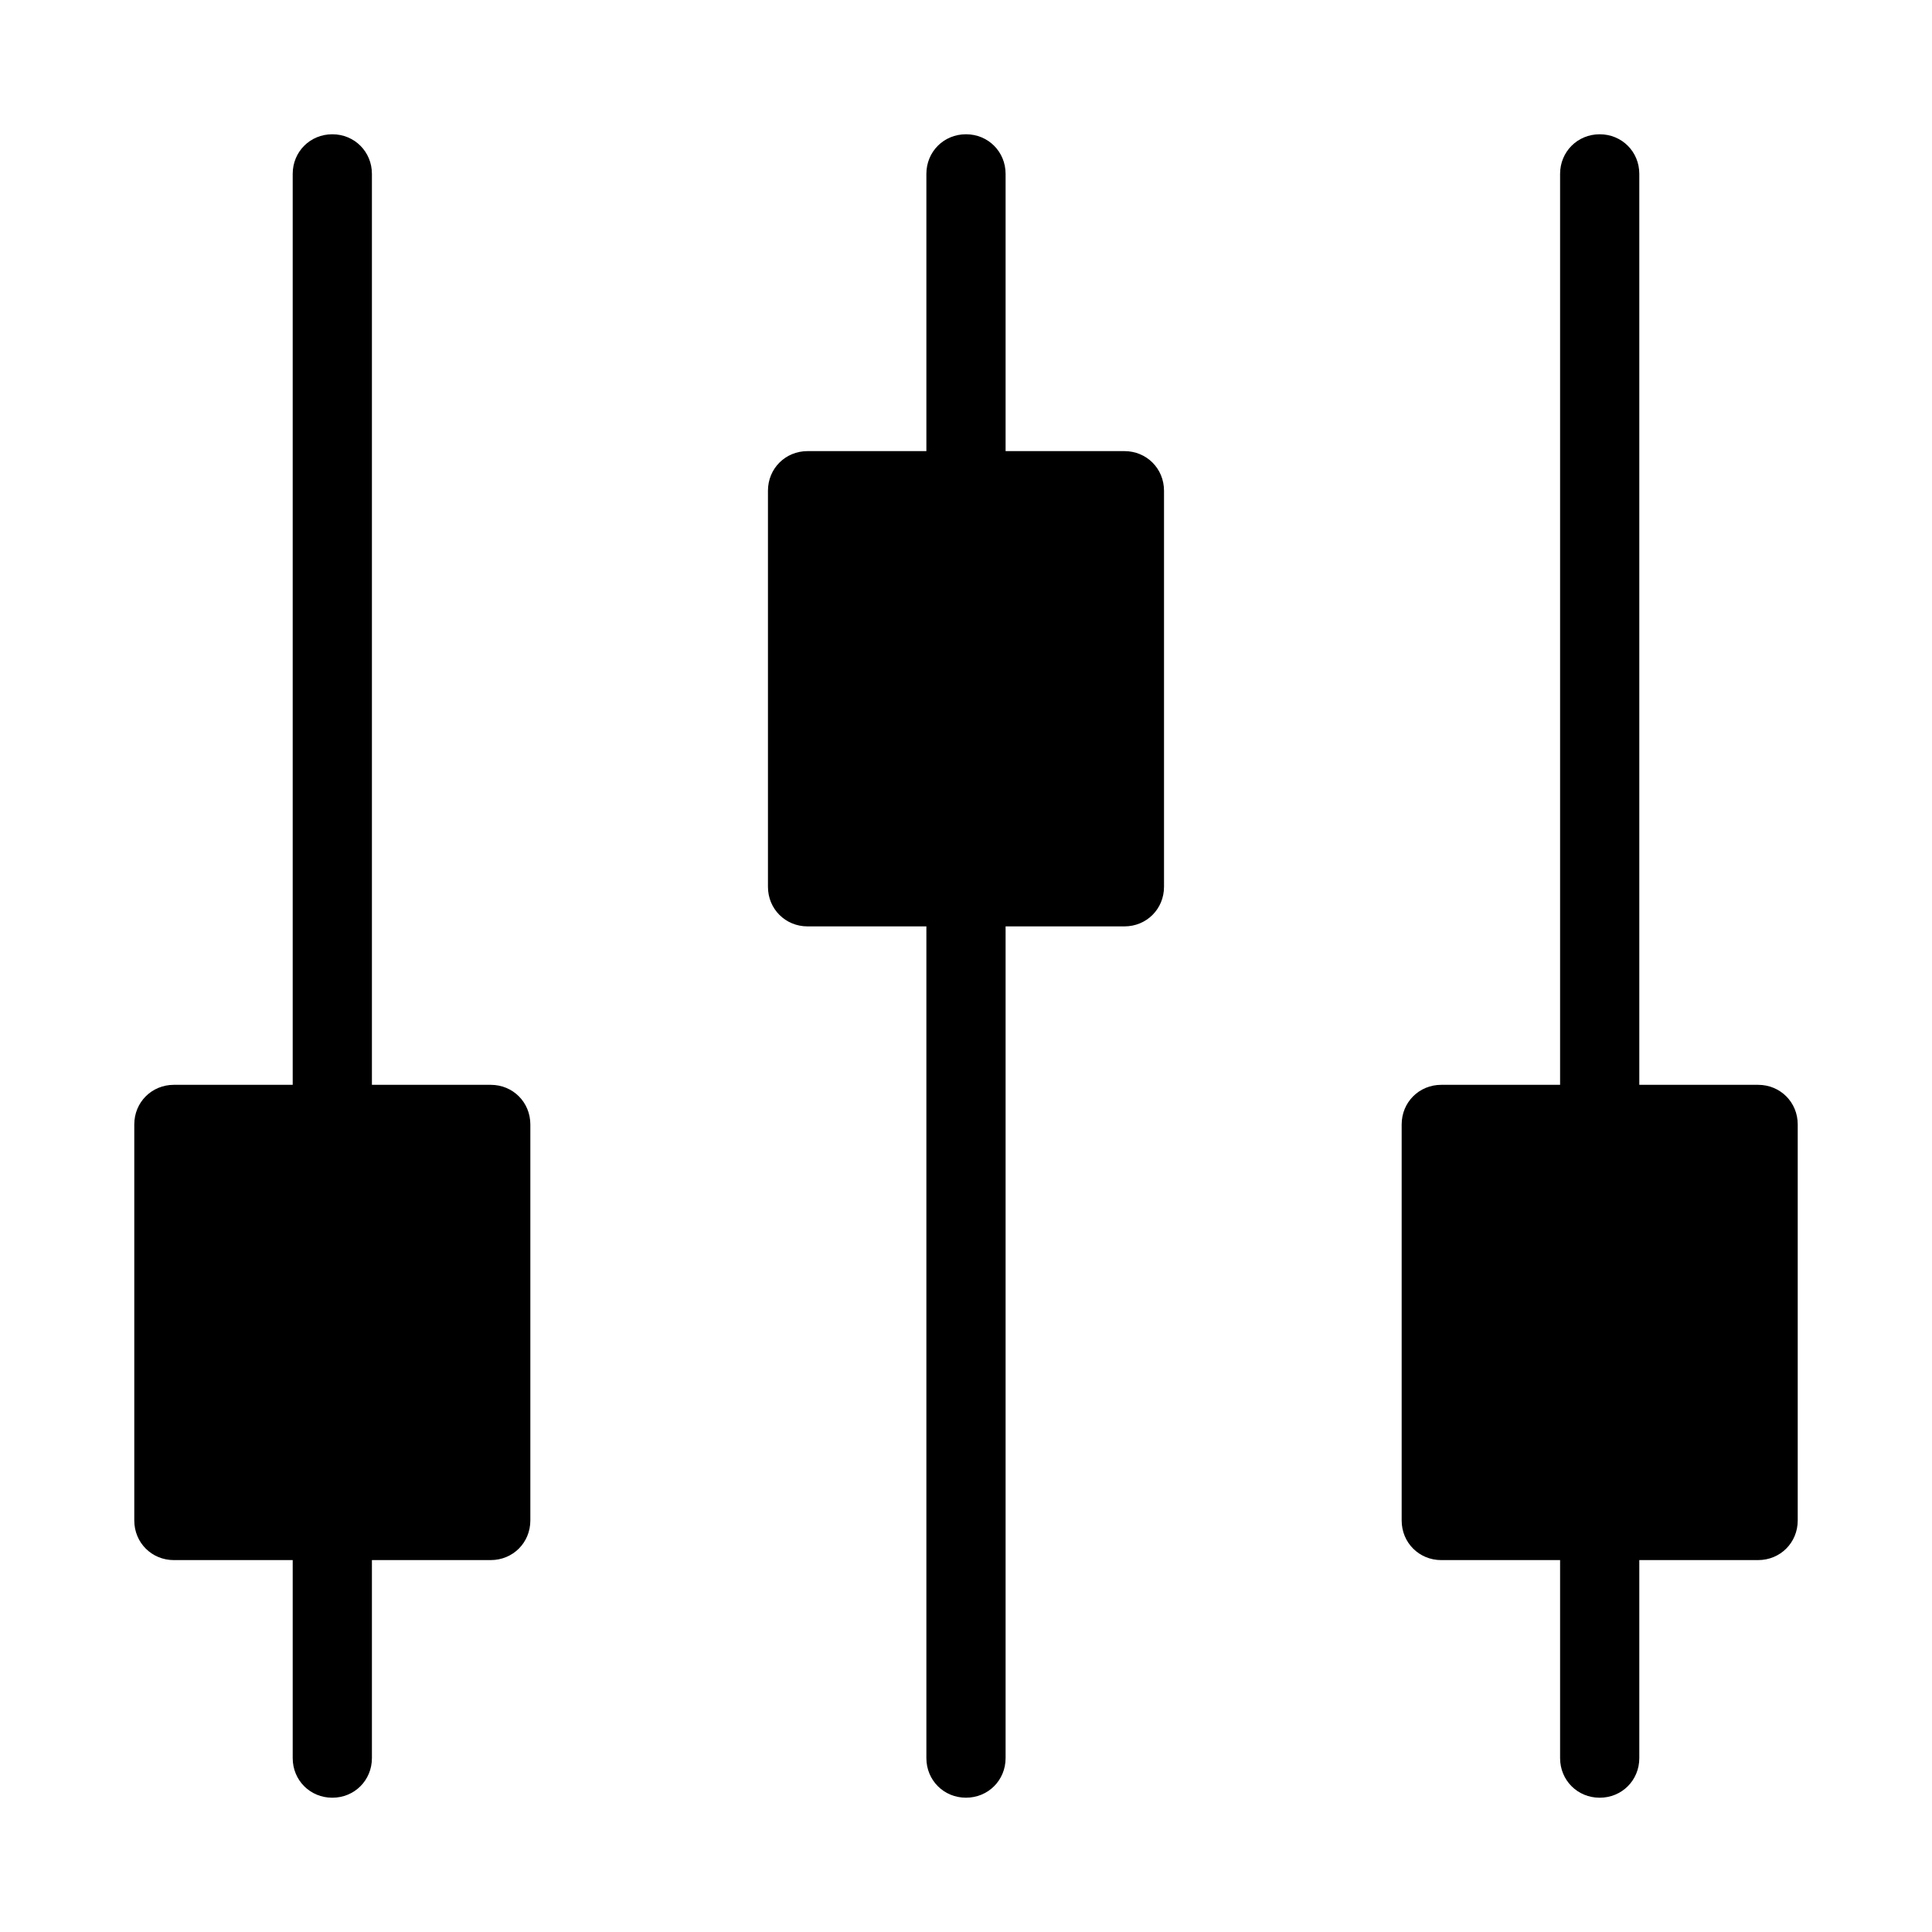 <?xml version="1.0" encoding="UTF-8"?>
<!-- Uploaded to: SVG Repo, www.svgrepo.com, Generator: SVG Repo Mixer Tools -->
<svg fill="#000000" width="800px" height="800px" version="1.1" viewBox="144 144 512 512" xmlns="http://www.w3.org/2000/svg">
 <g>
  <path d="m609.92 431.49h-31.488v-241.41c0-5.879-4.617-10.496-10.496-10.496-5.875 0-10.496 4.617-10.496 10.496v241.41h-31.488c-5.879 0-10.496 4.617-10.496 10.496v104.96c0 5.879 4.617 10.496 10.496 10.496h31.488v52.477c0 5.879 4.617 10.496 10.496 10.496s10.496-4.617 10.496-10.496v-52.48h31.488c5.879 0 10.496-4.617 10.496-10.496v-104.96c0-5.875-4.617-10.492-10.496-10.492z"/>
  <path d="m441.98 263.55h-31.488v-73.473c0-5.879-4.617-10.496-10.496-10.496s-10.496 4.617-10.496 10.496v73.473h-31.488c-5.879 0-10.496 4.617-10.496 10.496v104.96c0 5.879 4.617 10.496 10.496 10.496h31.488v220.41c0 5.879 4.617 10.496 10.496 10.496s10.496-4.617 10.496-10.496v-220.41h31.488c5.879 0 10.496-4.617 10.496-10.496v-104.96c0-5.879-4.621-10.496-10.496-10.496z"/>
  <path d="m274.05 431.49h-31.488v-241.41c0-5.879-4.617-10.496-10.496-10.496s-10.496 4.617-10.496 10.496v241.41h-31.488c-5.879 0-10.496 4.617-10.496 10.496v104.96c0 5.879 4.617 10.496 10.496 10.496h31.488v52.477c0 5.879 4.617 10.496 10.496 10.496s10.496-4.617 10.496-10.496v-52.48h31.488c5.879 0 10.496-4.617 10.496-10.496v-104.96c0-5.875-4.617-10.492-10.496-10.492z"/>
 </g>
</svg>
